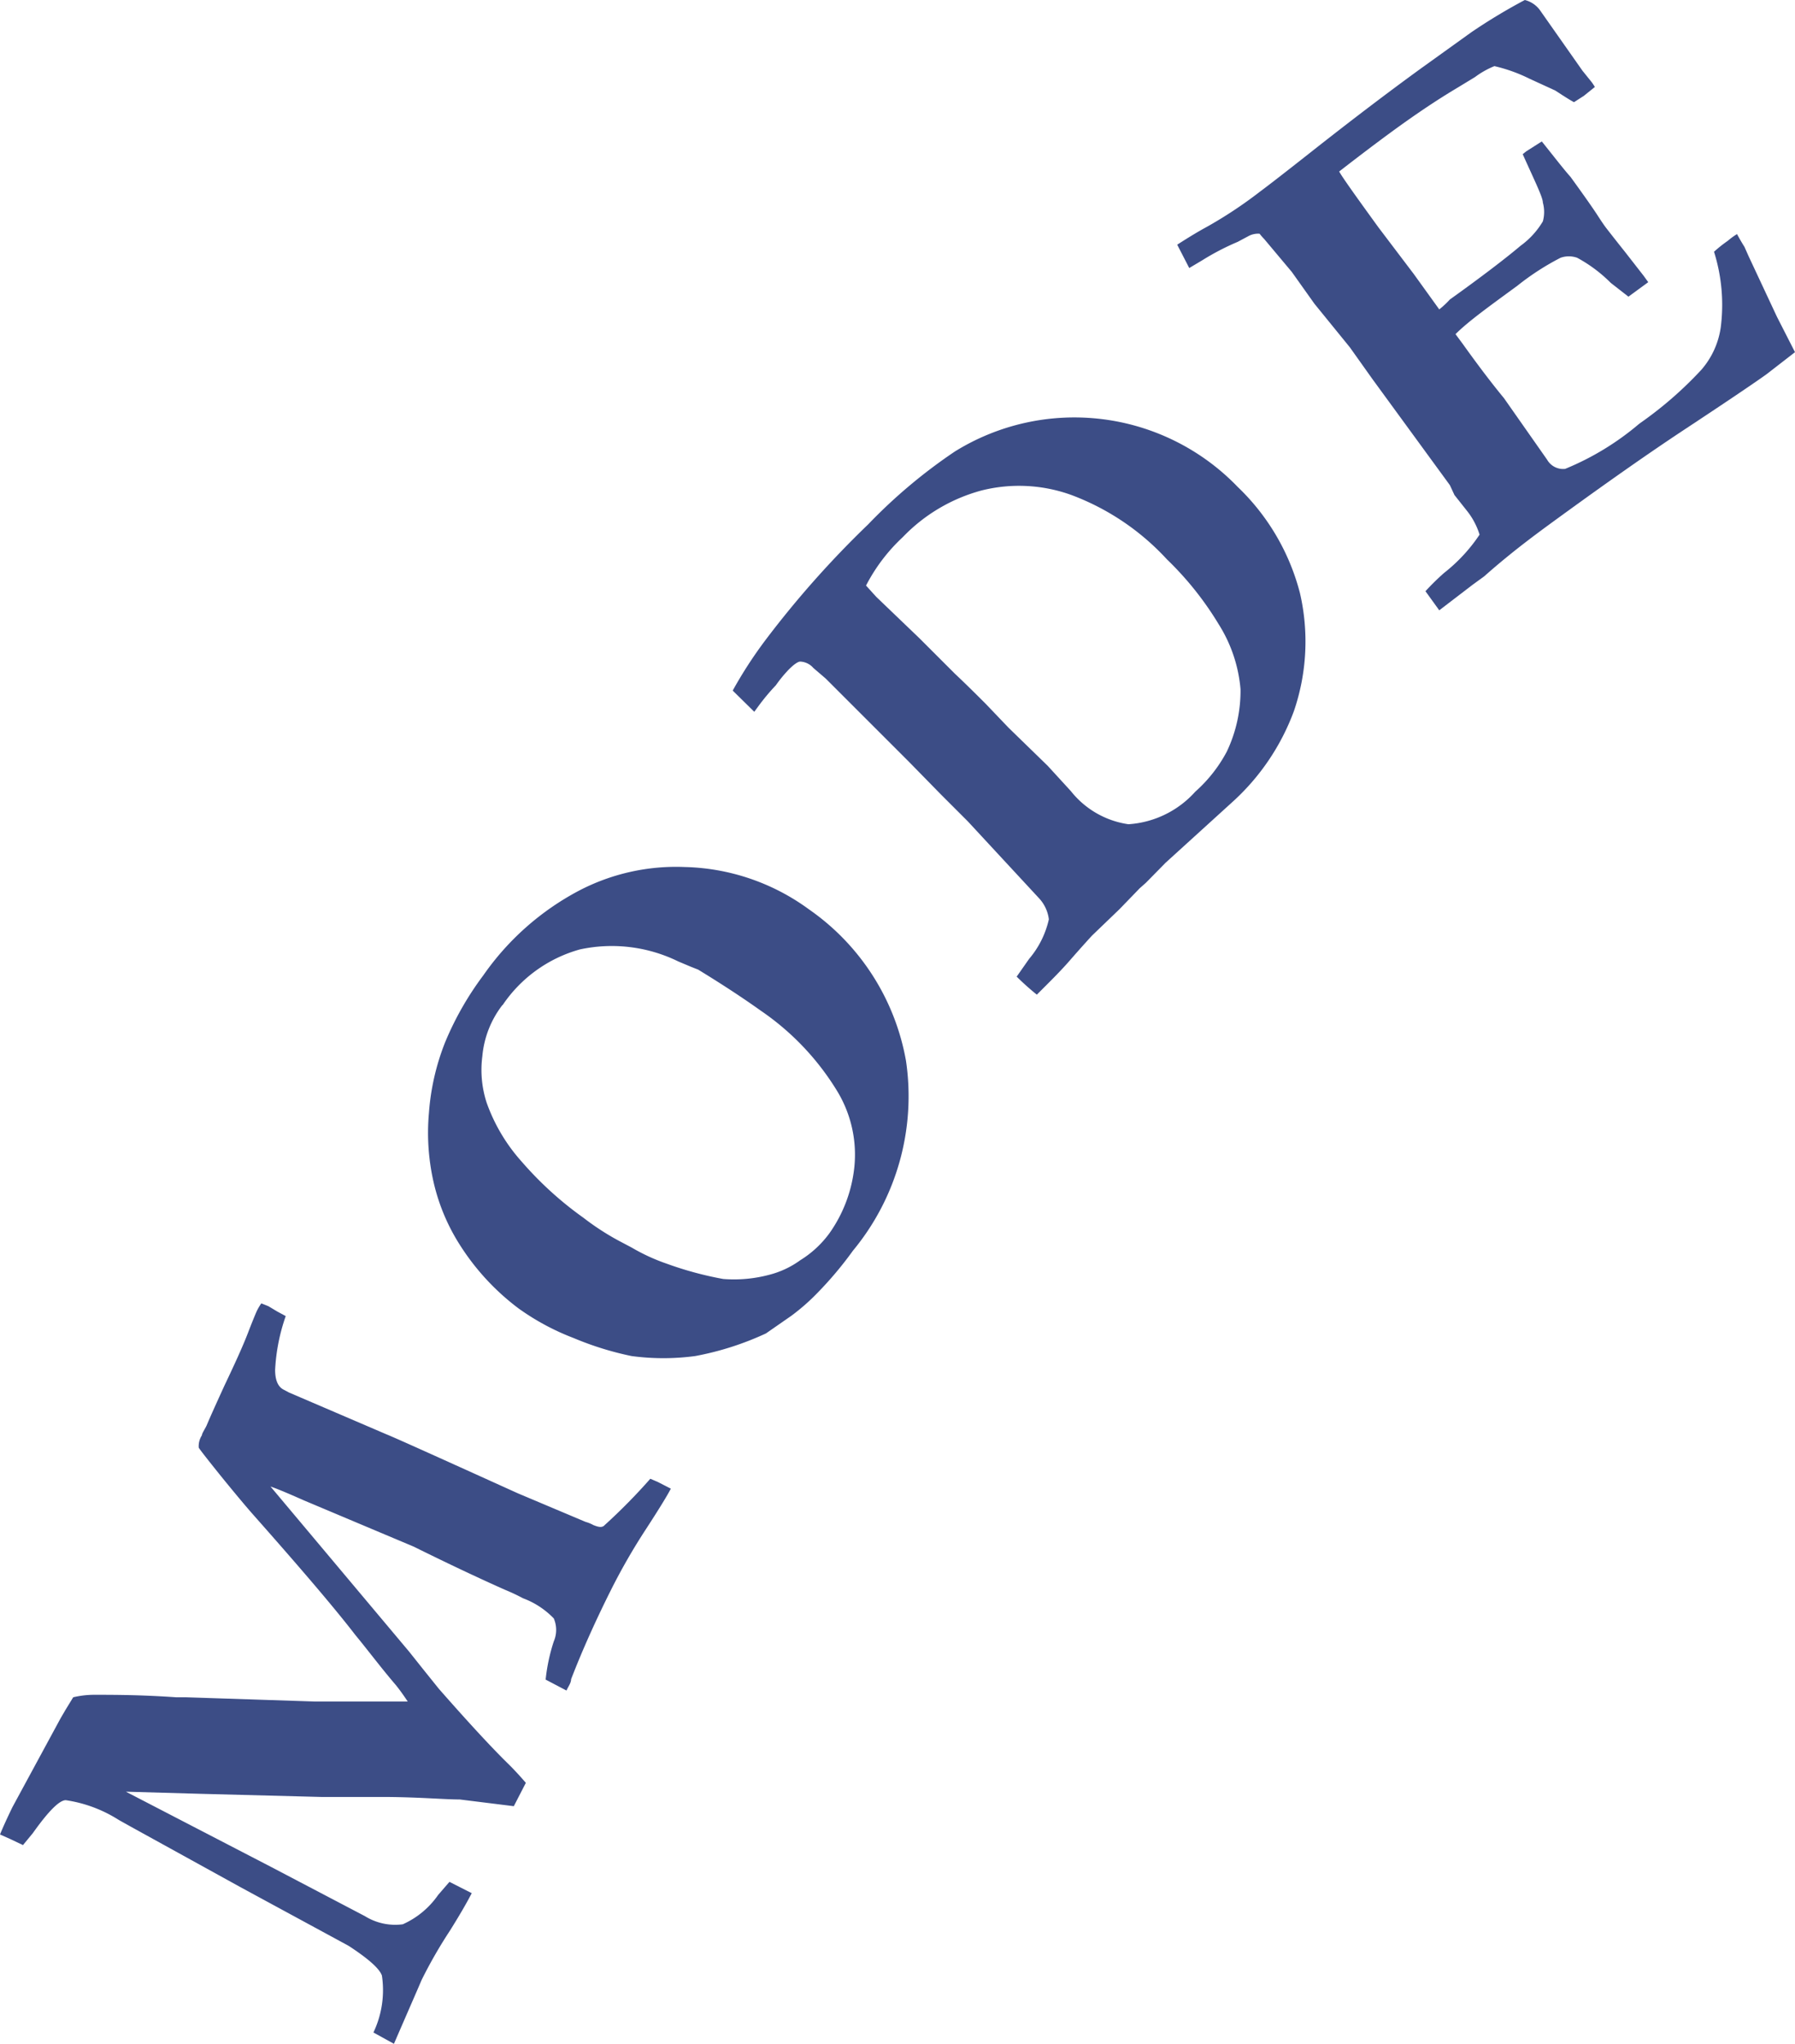<svg xmlns="http://www.w3.org/2000/svg" width="50.76" height="57.8" viewBox="0 0 50.76 57.8"><defs><style>.cls-1{fill:#3c4d86;}</style></defs><g id="レイヤー_2" data-name="レイヤー 2"><g id="写真"><path class="cls-1" d="M11.14,57.8l-.58-.32a2.79,2.79,0,0,0,.24-1.61c-.07-.2-.39-.48-.94-.84L6.8,53.37,3.7,51.66l-.34-.19a3.83,3.83,0,0,0-1.5-.56q-.27,0-.93.93l-.28.34L.27,52,0,51.88c.09-.22.21-.48.35-.77L1.71,48.6l.14-.24L2.07,48a2.56,2.56,0,0,1,.61-.07c.53,0,1.3,0,2.3.07l.28,0,3.64.12h.38l.73,0,.77,0h.75c-.1-.15-.21-.31-.34-.47-.42-.49-.8-1-1.14-1.41-.6-.78-1.56-1.9-2.86-3.37q-.32-.36-.93-1.11c-.41-.51-.62-.78-.64-.82a.57.57,0,0,1,.09-.35c0-.05.07-.15.13-.27.13-.31.3-.68.5-1.12.29-.61.52-1.11.67-1.5s.24-.6.26-.64a1.51,1.51,0,0,1,.12-.2l.2.08.25.15.24.13a5.41,5.41,0,0,0-.3,1.52c0,.29.08.49.26.57l.13.07,2.75,1.18c.25.1,1.49.66,3.72,1.67l1.92.81a1,1,0,0,1,.22.09c.15.06.25.08.32,0a16.41,16.41,0,0,0,1.29-1.31l.21.09.37.19c-.08.16-.31.54-.7,1.14a17.44,17.44,0,0,0-1,1.74c-.42.84-.8,1.68-1.12,2.51,0,.11-.09.22-.13.32l-.59-.31a5.14,5.14,0,0,1,.23-1.08.82.82,0,0,0,0-.65,2.34,2.34,0,0,0-.87-.57,5.5,5.5,0,0,0-.51-.24c-.63-.28-1.49-.68-2.58-1.22L8.59,42.43c-.45-.2-.76-.33-.94-.39l3.92,4.67.39.49.45.56q1.29,1.47,2,2.16c.12.12.28.29.46.5l-.34.66L13,50.89c-.42,0-1.07-.06-2-.07l-1.24,0H9.12l-3.45-.09-2.11-.06,4.11,2.13,2.65,1.39a1.62,1.62,0,0,0,1.07.23,2.41,2.41,0,0,0,1-.83l.32-.37.63.32c-.17.33-.38.68-.61,1.05A13.27,13.27,0,0,0,11.92,56C11.85,56.17,11.59,56.76,11.14,57.8Z"/><path class="cls-1" d="M14.66,37A6.79,6.79,0,0,1,13,35.2a5.63,5.63,0,0,1-.73-1.73,6.29,6.29,0,0,1-.14-2,6.72,6.72,0,0,1,.46-2,8.74,8.74,0,0,1,1.08-1.89,7.64,7.64,0,0,1,2.7-2.39,5.93,5.93,0,0,1,3-.67,6.18,6.18,0,0,1,3.51,1.2A6.62,6.62,0,0,1,25.62,30a6.85,6.85,0,0,1-1.5,5.37,10.31,10.31,0,0,1-1,1.19,5.93,5.93,0,0,1-.74.65l-.72.5a8.38,8.38,0,0,1-2,.64,6.78,6.78,0,0,1-1.8,0,8.8,8.8,0,0,1-1.64-.51A6.87,6.87,0,0,1,14.66,37Zm-.45-8.58a2.77,2.77,0,0,0-.57,1.45,3,3,0,0,0,.12,1.31,5,5,0,0,0,1,1.68,9.89,9.89,0,0,0,1.74,1.58,7.27,7.27,0,0,0,1,.65l.36.19a5.49,5.49,0,0,0,1,.46,9.78,9.78,0,0,0,1.59.43,3.87,3.87,0,0,0,1.31-.12,2.57,2.57,0,0,0,.87-.41,2.92,2.92,0,0,0,.83-.77A3.94,3.94,0,0,0,24.16,33a3.46,3.46,0,0,0-.49-2.15,7.43,7.43,0,0,0-2.16-2.27c-.42-.3-1-.69-1.77-1.16l-.18-.07-.38-.16a4.27,4.27,0,0,0-2.78-.34A3.89,3.89,0,0,0,14.21,28.43Z"/><path class="cls-1" d="M28.75,27.62l.35-.5A2.61,2.61,0,0,0,29.66,26a1.06,1.06,0,0,0-.29-.61l-2-2.16-.76-.76-.91-.93-2.35-2.35L23,18.89a.52.52,0,0,0-.37-.18c-.06,0-.17.07-.32.22a3.71,3.71,0,0,0-.37.45,6.1,6.1,0,0,0-.5.6l-.11.15-.61-.6a12.25,12.25,0,0,1,.92-1.42,27.72,27.72,0,0,1,2.91-3.28A15,15,0,0,1,27,12.77a6.41,6.41,0,0,1,8,1,6.35,6.35,0,0,1,1.76,3,6.08,6.08,0,0,1-.17,3.34,6.51,6.51,0,0,1-1.76,2.59L33.4,24l-.44.4-.55.56-.18.16-.57.59-.78.75s-.25.27-.66.74q-.21.24-.57.6l-.33.33A7.72,7.72,0,0,1,28.75,27.62ZM24.49,16.56l.29.32L26,18.05l1,1c.34.32.63.61.88.86l.64.67,1.11,1.08.65.71a2.54,2.54,0,0,0,1.63.94,2.78,2.78,0,0,0,1.89-.92,4.06,4.06,0,0,0,.89-1.13,4,4,0,0,0,.39-1.77,4.09,4.09,0,0,0-.62-1.84A9,9,0,0,0,33,15.82,7,7,0,0,0,30.3,14a4.35,4.35,0,0,0-2.54-.13,4.82,4.82,0,0,0-2.23,1.32A5,5,0,0,0,24.49,16.56Z"/><path class="cls-1" d="M33.29,6.92c.31-.2.59-.37.83-.5a12.26,12.26,0,0,0,1.51-1c.19-.14.67-.51,1.43-1.11,1.14-.9,2.18-1.69,3.13-2.38L41.61.91A16.12,16.12,0,0,1,43.12,0a.76.76,0,0,1,.45.32L44.75,2l.25.31a1.28,1.28,0,0,1,.1.15l-.31.25-.28.18c-.13-.07-.3-.18-.53-.33l-.72-.33a4.52,4.52,0,0,0-1-.36,2.45,2.45,0,0,0-.55.31l-.51.31c-.52.31-1.06.67-1.63,1.08s-1.21.9-1.7,1.28c.08.15.45.67,1.11,1.58l1,1.32.72,1A2.53,2.53,0,0,0,41,8.47c.95-.68,1.61-1.19,2-1.52a2.3,2.3,0,0,0,.63-.69,1,1,0,0,0,0-.53c0-.15-.23-.61-.57-1.37l.1-.08L43.6,4c.36.45.63.8.81,1,.4.55.65.91.76,1.08s.19.29.26.38.28.36.52.66l.53.68.13.18-.56.41L45.55,8a4.07,4.07,0,0,0-.95-.71.7.7,0,0,0-.47,0,7.3,7.3,0,0,0-1.22.79c-.79.58-1.38,1-1.75,1.37l.2.27c.45.63.84,1.14,1.17,1.54L43.75,13a.52.52,0,0,0,.51.26,7.78,7.78,0,0,0,2.1-1.28,10.77,10.77,0,0,0,1.75-1.52,2.33,2.33,0,0,0,.55-1.2,5,5,0,0,0-.19-2.14,3.71,3.71,0,0,1,.39-.31,2,2,0,0,1,.26-.19q.12.22.21.36l.12.27.8,1.71.51,1-.8.62c-.29.21-1.1.76-2.42,1.63q-1.4.93-3.3,2.31c-.63.46-1.39,1-2.27,1.78l-.33.24-.94.72-.39-.54a6.66,6.66,0,0,1,.53-.52,4.67,4.67,0,0,0,1-1.08,2.06,2.06,0,0,0-.33-.64L41.13,14,41,13.72l-2.19-3-.64-.9-1-1.23-.64-.9-.78-.93s-.07-.07-.13-.15a.57.57,0,0,0-.32.07L35,6.84a7.1,7.1,0,0,0-1,.52l-.37.22Z"/></g></g></svg>